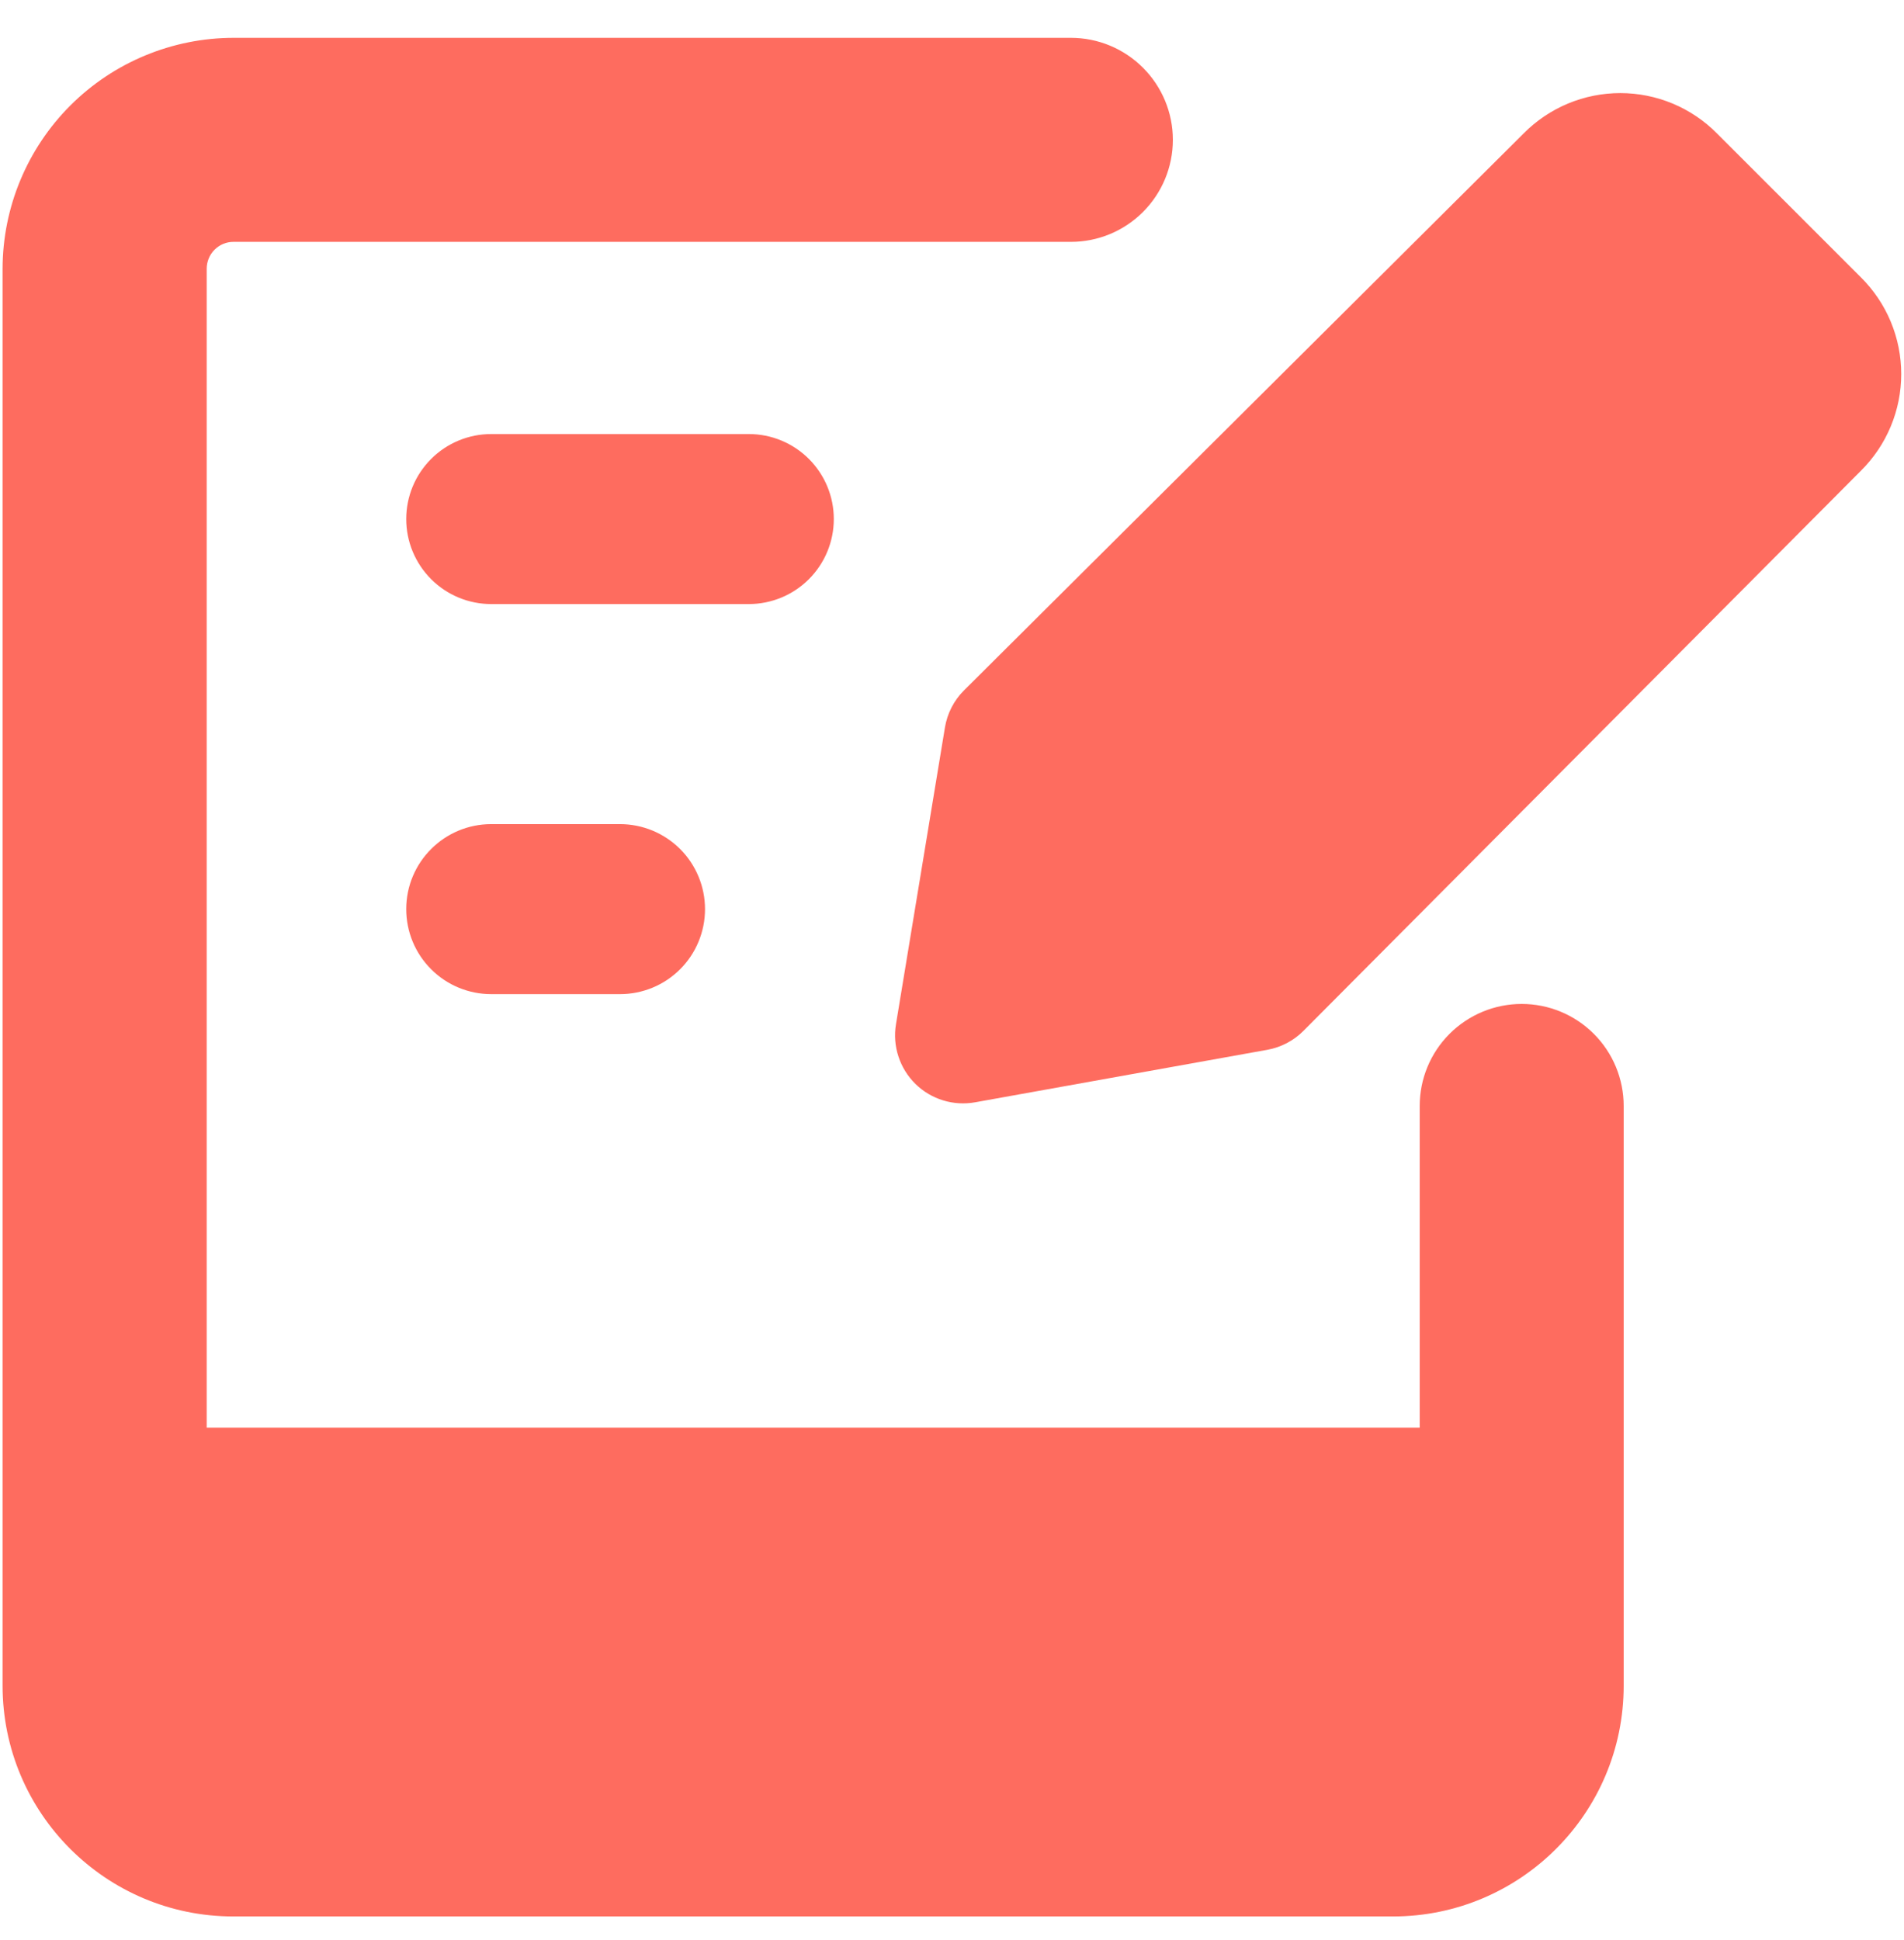 <svg width="53" height="54" viewBox="0 0 53 54" fill="none" xmlns="http://www.w3.org/2000/svg">
<g clip-path="url(#clip0_56_5173)">
<path fill-rule="evenodd" clip-rule="evenodd" d="M6.504 6.732C6.405 6.731 6.308 6.75 6.217 6.787C6.126 6.825 6.044 6.879 5.974 6.949C5.904 7.018 5.849 7.1 5.811 7.191C5.774 7.282 5.754 7.379 5.754 7.477V39.736H39.519V30.782C39.519 30.029 39.818 29.307 40.35 28.775C40.883 28.242 41.605 27.943 42.358 27.943C43.111 27.943 43.833 28.242 44.366 28.775C44.898 29.307 45.197 30.029 45.197 30.782V46.917C45.197 50.464 42.32 53.341 38.773 53.341H6.496C2.949 53.341 0.072 50.464 0.072 46.917V7.477C0.075 5.773 0.754 4.14 1.959 2.935C3.165 1.731 4.799 1.054 6.504 1.053H29.809C30.562 1.053 31.284 1.352 31.816 1.885C32.349 2.417 32.648 3.139 32.648 3.892C32.648 4.645 32.349 5.368 31.816 5.9C31.284 6.433 30.562 6.732 29.809 6.732H6.504ZM13.674 12.081C13.363 12.081 13.056 12.142 12.768 12.261C12.481 12.38 12.22 12.554 12.001 12.774C11.781 12.994 11.607 13.254 11.488 13.541C11.369 13.829 11.308 14.136 11.308 14.447C11.308 14.758 11.369 15.065 11.488 15.352C11.607 15.639 11.781 15.9 12.001 16.12C12.22 16.34 12.481 16.514 12.768 16.633C13.056 16.752 13.363 16.813 13.674 16.813H20.844C21.471 16.813 22.073 16.564 22.517 16.12C22.961 15.676 23.21 15.074 23.21 14.447C23.21 13.819 22.961 13.218 22.517 12.774C22.073 12.33 21.471 12.081 20.844 12.081H13.674ZM11.308 25.304C11.308 23.998 12.368 22.938 13.674 22.938H17.259C17.886 22.938 18.488 23.188 18.932 23.631C19.376 24.075 19.625 24.677 19.625 25.304C19.625 25.932 19.376 26.534 18.932 26.977C18.488 27.421 17.886 27.67 17.259 27.67H13.674C13.046 27.67 12.444 27.421 12.001 26.977C11.557 26.534 11.308 25.932 11.308 25.304ZM35.279 29.219C35.661 29.15 36.013 28.965 36.286 28.689L51.804 13.099C52.158 12.747 52.44 12.329 52.632 11.867C52.824 11.406 52.923 10.911 52.923 10.411C52.923 9.912 52.824 9.417 52.632 8.955C52.44 8.494 52.158 8.075 51.804 7.723L47.791 3.711C47.439 3.356 47.02 3.074 46.559 2.882C46.097 2.69 45.603 2.591 45.103 2.591C44.603 2.591 44.108 2.69 43.647 2.882C43.186 3.074 42.767 3.356 42.415 3.711L26.833 19.217C26.552 19.497 26.367 19.859 26.303 20.25L24.94 28.511C24.891 28.81 24.914 29.117 25.009 29.405C25.103 29.694 25.265 29.955 25.481 30.168C25.697 30.381 25.962 30.538 26.252 30.627C26.542 30.716 26.849 30.734 27.147 30.68L35.279 29.219Z" fill="#FE6C5F"/>
</g>
<defs>
<clipPath id="clip0_56_5173">
<rect width="53" height="53" fill="white" transform="translate(0 0.697)"/>
</clipPath>
</defs>
</svg>

